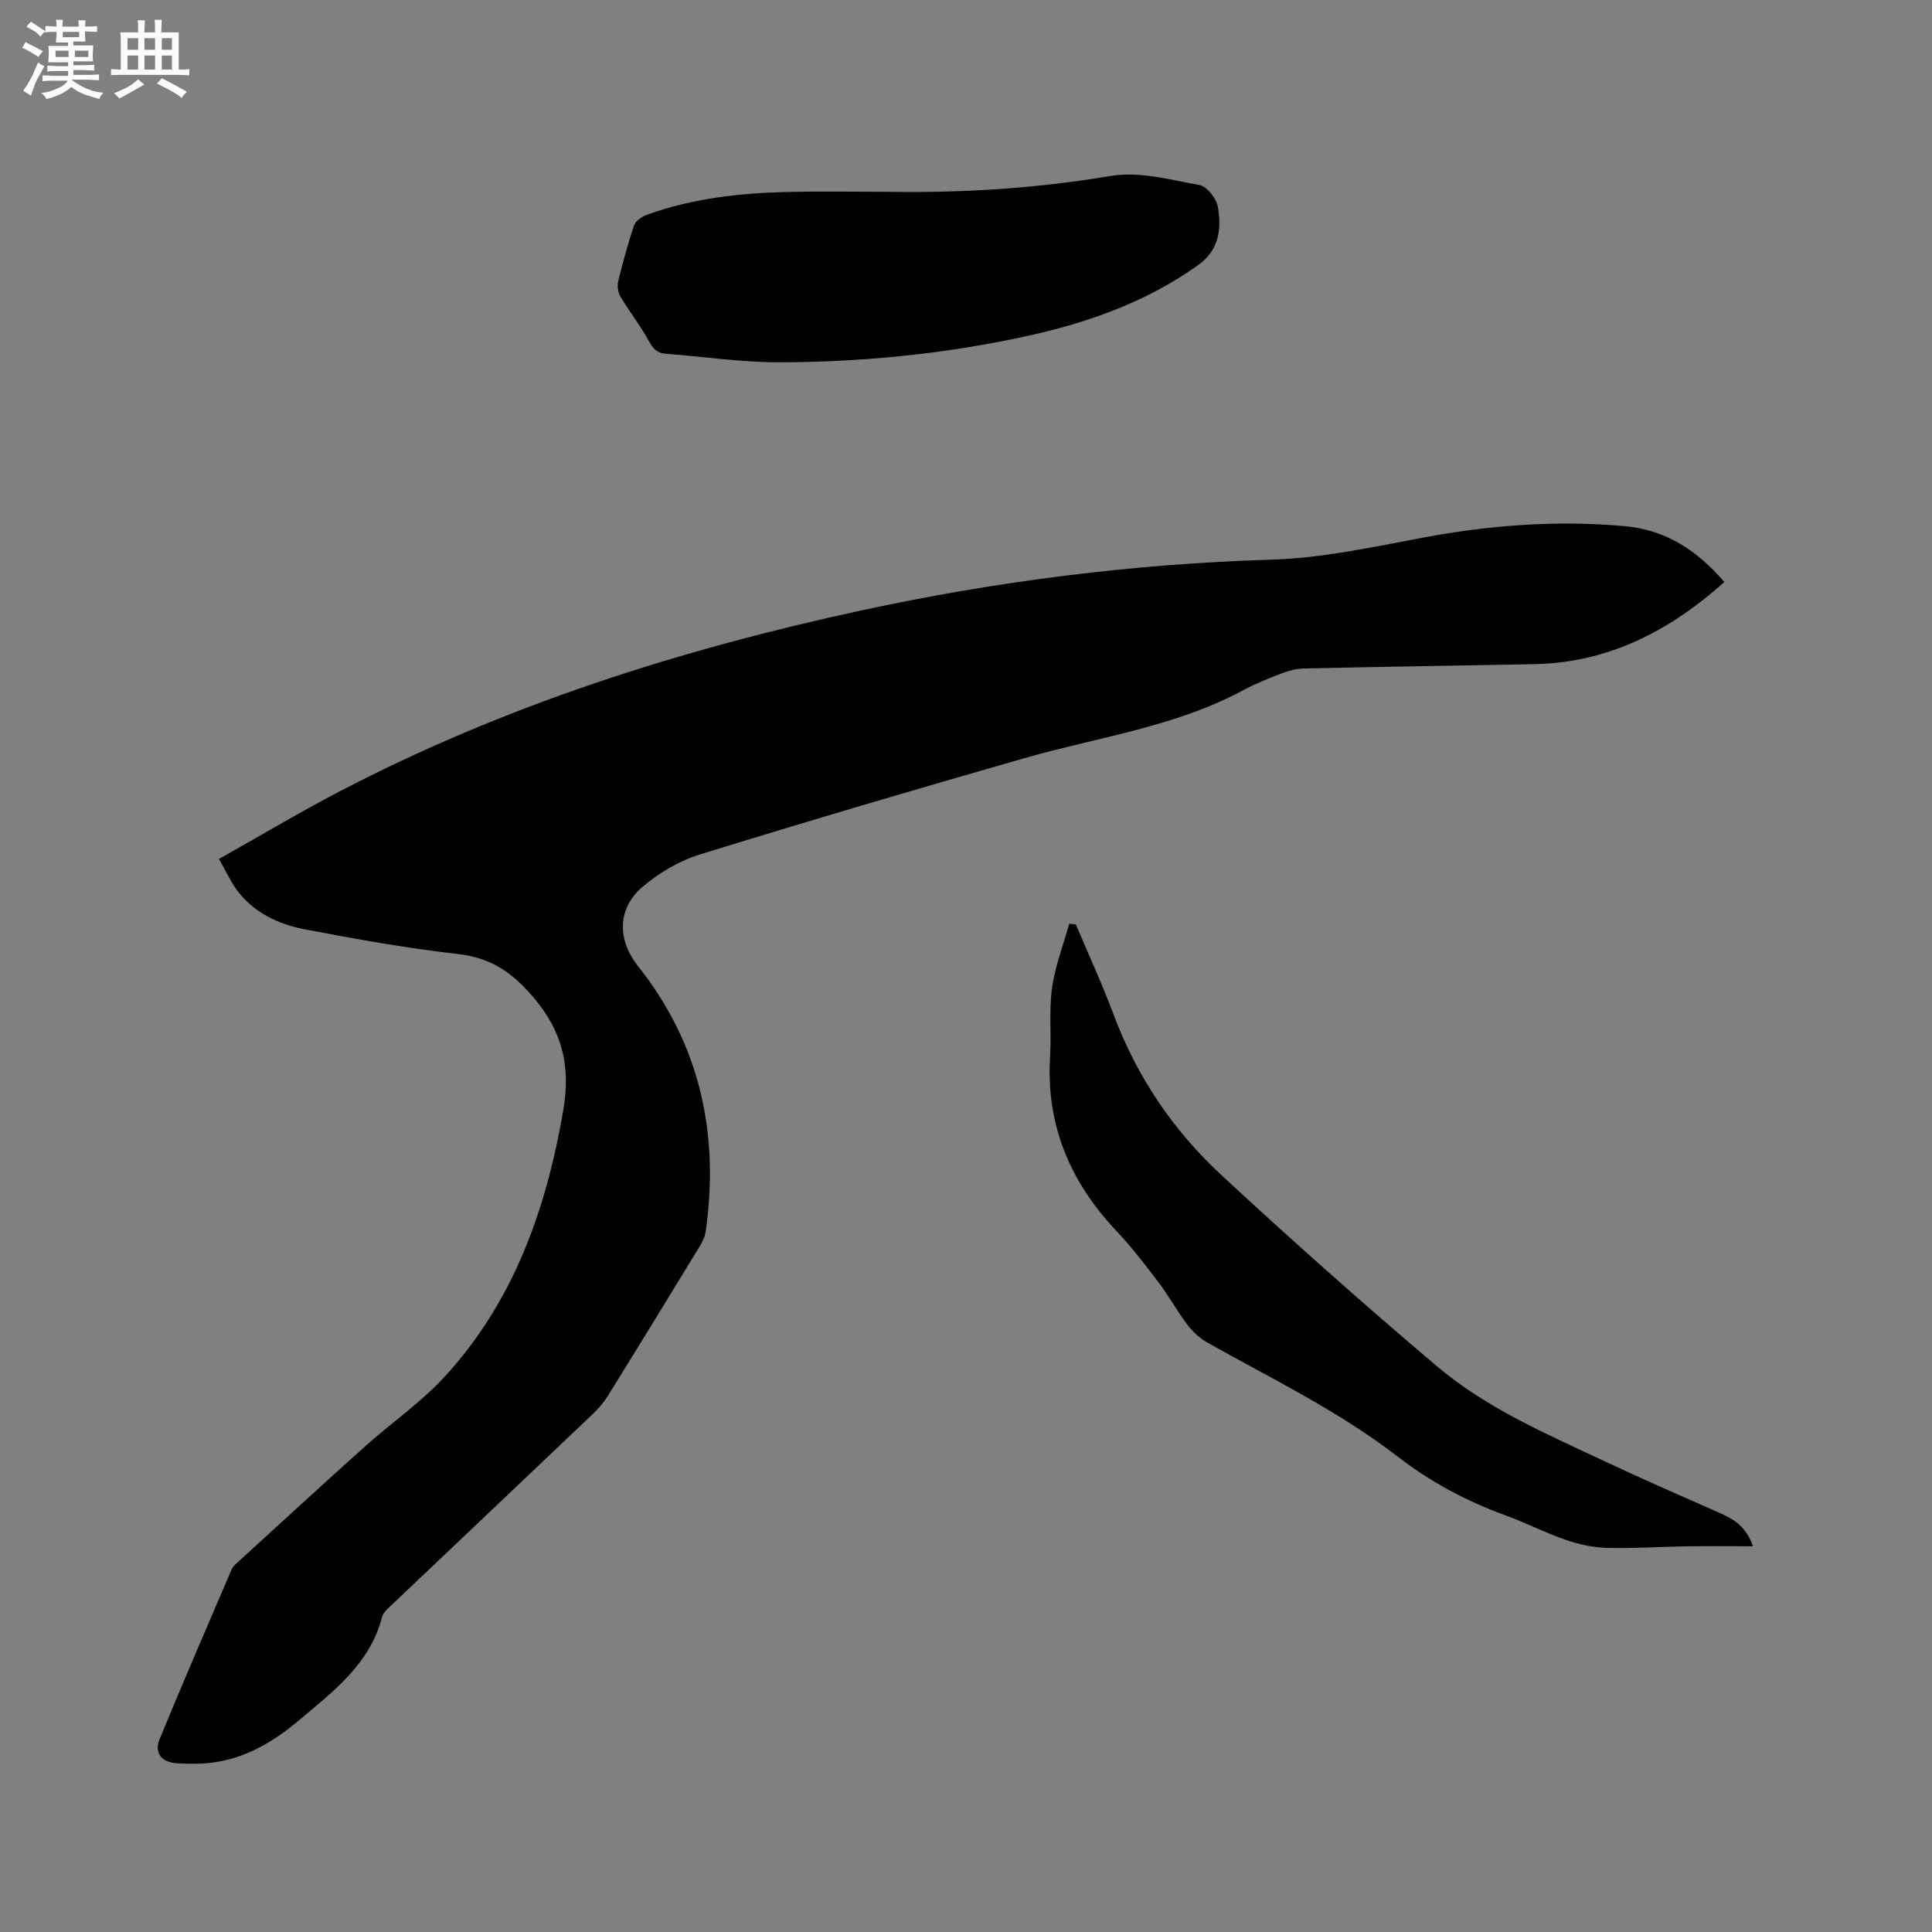 <svg enable-background="new 0 0 400 400" viewBox="0 0 400 400" xmlns="http://www.w3.org/2000/svg"><rect x="0" y="0" width="400" height="400" fill="#808080" stroke="none"/><g fill="#010103"><path d="m45.33 177.84c8.67-4.87 16.67-9.65 24.91-13.95 34.13-17.8 70.46-29.37 107.97-37.48 28.02-6.06 56.31-9.67 85.02-10.54 10.51-.32 21-2.61 31.39-4.56 13.84-2.6 27.7-3.63 41.73-2.38 8.56.76 15.07 5.05 20.66 11.57-11.33 10.13-24 16.72-39.42 17.01-15.89.29-31.77.54-47.66.89-1.54.03-3.13.47-4.58 1.02-2.67 1.02-5.34 2.08-7.85 3.43-14.2 7.66-30.1 9.74-45.32 14.1-22.49 6.43-44.93 13.05-67.27 19.96-4.31 1.33-8.56 3.84-11.98 6.8-5.2 4.49-5.08 10.97-.83 16.32 12.87 16.23 16.88 34.75 14 54.98-.17 1.2-.84 2.39-1.49 3.45-6.23 10.22-12.48 20.43-18.8 30.6-.88 1.42-2.04 2.71-3.25 3.86-13.75 13.08-27.53 26.13-41.29 39.2-.83.79-1.9 1.65-2.16 2.66-2.53 9.74-10.09 15.39-17.19 21.38-6.02 5.09-12.72 8.81-20.88 9-1.48.03-2.96 0-4.43-.09-3.18-.2-4.74-2.14-3.55-5.04 4.84-11.73 9.85-23.38 14.86-35.03.35-.82 1.2-1.46 1.89-2.1 8.61-7.86 17.2-15.76 25.88-23.54 5.36-4.8 11.39-8.94 16.24-14.19 14.36-15.55 21.1-34.6 24.67-55.16 1.62-9.36-.18-16.73-6.59-24.02-4.37-4.97-8.64-7.71-15.16-8.46-10.72-1.23-21.37-3.13-31.97-5.17-5.12-.99-9.94-3.26-13.36-7.46-1.61-1.97-2.65-4.41-4.19-7.06z"/><path d="m222.73 191.37c2.63 6.23 5.48 12.38 7.84 18.71 4.81 12.88 12.35 23.99 22.33 33.23 14.61 13.53 29.5 26.79 44.71 39.64 10.26 8.67 22.68 13.98 34.76 19.66 7.94 3.74 16 7.23 24.02 10.79 2.77 1.23 5.16 2.79 6.55 6.74-4.93 0-9.42-.05-13.91.01-5.4.08-10.81.47-16.21.33-2.88-.08-5.84-.7-8.57-1.64-4.3-1.47-8.37-3.59-12.65-5.14-8.03-2.91-15.43-6.89-22.2-12.11-12.23-9.44-26.1-16.14-39.48-23.65-1.58-.89-3.03-2.27-4.13-3.73-2.11-2.78-3.78-5.89-5.89-8.67-2.8-3.69-5.64-7.39-8.82-10.75-9.57-10.15-14.53-21.92-13.67-36.01.29-4.76-.25-9.6.41-14.28.63-4.49 2.32-8.83 3.55-13.24.45.04.91.07 1.36.11z"/><path d="m183.76 39.71c15.49.26 30.84-.7 46.18-3.28 5.89-.99 12.35.77 18.43 1.89 1.53.28 3.48 2.77 3.77 4.5.77 4.54.35 8.9-4.09 12.07-10.91 7.8-23.22 12.06-36.14 14.84-16.62 3.59-33.49 5.23-50.45 5.28-7.9.02-15.81-1.18-23.72-1.78-1.81-.14-2.59-1.14-3.44-2.69-1.74-3.17-4-6.04-5.86-9.15-.52-.87-.68-2.22-.44-3.21.95-3.9 2-7.79 3.31-11.58.33-.95 1.7-1.81 2.78-2.19 9.37-3.36 19.15-4.44 29.02-4.67 6.89-.16 13.77-.03 20.65-.03z"/></g><path d="m6.8 9.5c.6.3 1.3.7 2.1 1.1-.4.4-.7.8-.9 1.2-.7-.4-1.3-.8-1.8-1.1s-1.1-.6-1.6-.8c.2-.4.5-.8.7-1.2.4.2.8.5 1.5.8zm.9 6.9c-.3.6-.5 1.1-.7 1.7s-.4 1.1-.6 1.7c-.6-.4-1.1-.7-1.6-1 .7-1 1.2-1.8 1.5-2.4.3-.5.6-1.1.8-1.7.3-.6.5-1.2.8-1.8.3.3.8.6 1.3.8-.7 1.3-1.2 2.2-1.5 2.7zm.1-11c.4.3 1 .7 1.7 1.1-.5.2-.8.6-1.1 1.1-.5-.6-1-1-1.4-1.2s-.9-.6-1.5-.8c.2-.4.5-.7.9-1.1.5.3.9.6 1.4.9zm10.5 13.1c1 .4 2 .6 3.1.7-.4.4-.7.8-.8 1.3-.9-.2-1.9-.6-3-.9-1-.4-2-.9-2.8-1.6-.5.4-1.1.9-1.9 1.3s-1.9.9-3.3 1.2c-.1-.3-.5-.8-1.1-1.3 1 0 2.1-.3 3.2-.8 1.2-.5 1.9-1 2.3-1.7h-3.2c-.4 0-1 0-2 .1v-1.2c1 0 1.7.1 2 .1h3.3v-1h-2.3c-.2 0-.9 0-2 .1v-1.2c1.2 0 1.9.1 2 .1h2.3v-.8h-4.1c0-.7.1-1.2.1-1.6 0-.5 0-1.1-.1-1.8h4.1v-.7h-2.5c0-.6.1-1.1.1-1.6v-.6h-.5c-.4 0-1 0-1.8.1v-1.3c1.2 0 1.9.1 2.1.1h.2c0-.3 0-.8-.1-1.4h1.4c0 .6-.1 1-.1 1.4h3.4c0-.4 0-.8-.1-1.3h1.5c0 .4-.1.9-.1 1.3.7 0 1.5 0 2.5-.1v1.2c-1 0-1.8-.1-2.5-.1v.6c0 .3 0 .8.1 1.5h-2.5v.8h4.1c0 .7-.1 1.3-.1 1.8s0 1 .1 1.5h-4.1v.8h1.4c.8 0 1.8 0 2.9-.1v1.2c-1 0-1.9-.1-2.8-.1h-1.5v1h3.2c.3 0 1 0 2.1-.1v1.2c-1.1 0-1.8-.1-2.1-.1h-3.4l-.1.1c1.4 1 2.4 1.5 3.4 1.9zm-4.1-6.7v-1.3h-2.7v1.3zm2.2-4.1v-1.1h-3.4v1.1zm1.9 4.1v-1.3h-2.8v1.3z" fill="#fcfbfa"/><path d="m37 6.7v2.3 5.4c1 0 1.8 0 2.2-.1v1.3c-.6 0-1.5-.1-2.5-.1h-11.9c-.7 0-1.3 0-1.8.1v-1.3c.5 0 1.1.1 2 .1v-5.2c0-1 0-1.8-.1-2.5h3.7c0-1.3 0-2.1-.1-2.5h1.5c0 .4-.1 1.3-.1 2.5h2.2c0-1.2 0-2.1-.1-2.6h1.5c0 .4-.1 1.3-.1 2.6zm-12.3 13.7c-.3-.4-.7-.8-1.1-1.1 1.1-.4 2.1-.9 2.9-1.3.8-.5 1.5-1 2.1-1.6.4.4.9.8 1.3 1.1-2.5 1.4-4.2 2.4-5.2 2.9zm3.9-10.1v-2.4h-2.2v2.4zm0 4.1v-2.9h-2.2v2.9zm3.5-4.1v-2.4h-2.2v2.4zm0 4.1v-2.9h-2.2v2.9zm.4 2.9 1-1.1c.6.3 1.4.7 2.5 1.3s2 1.1 2.7 1.5c-.4.4-.8.8-1.1 1.3-.8-.8-2.5-1.7-5.1-3zm3.1-7v-2.4h-2.1v2.4zm0 4.1v-2.9h-2.1v2.9z" fill="#fcfbfa"/></svg>